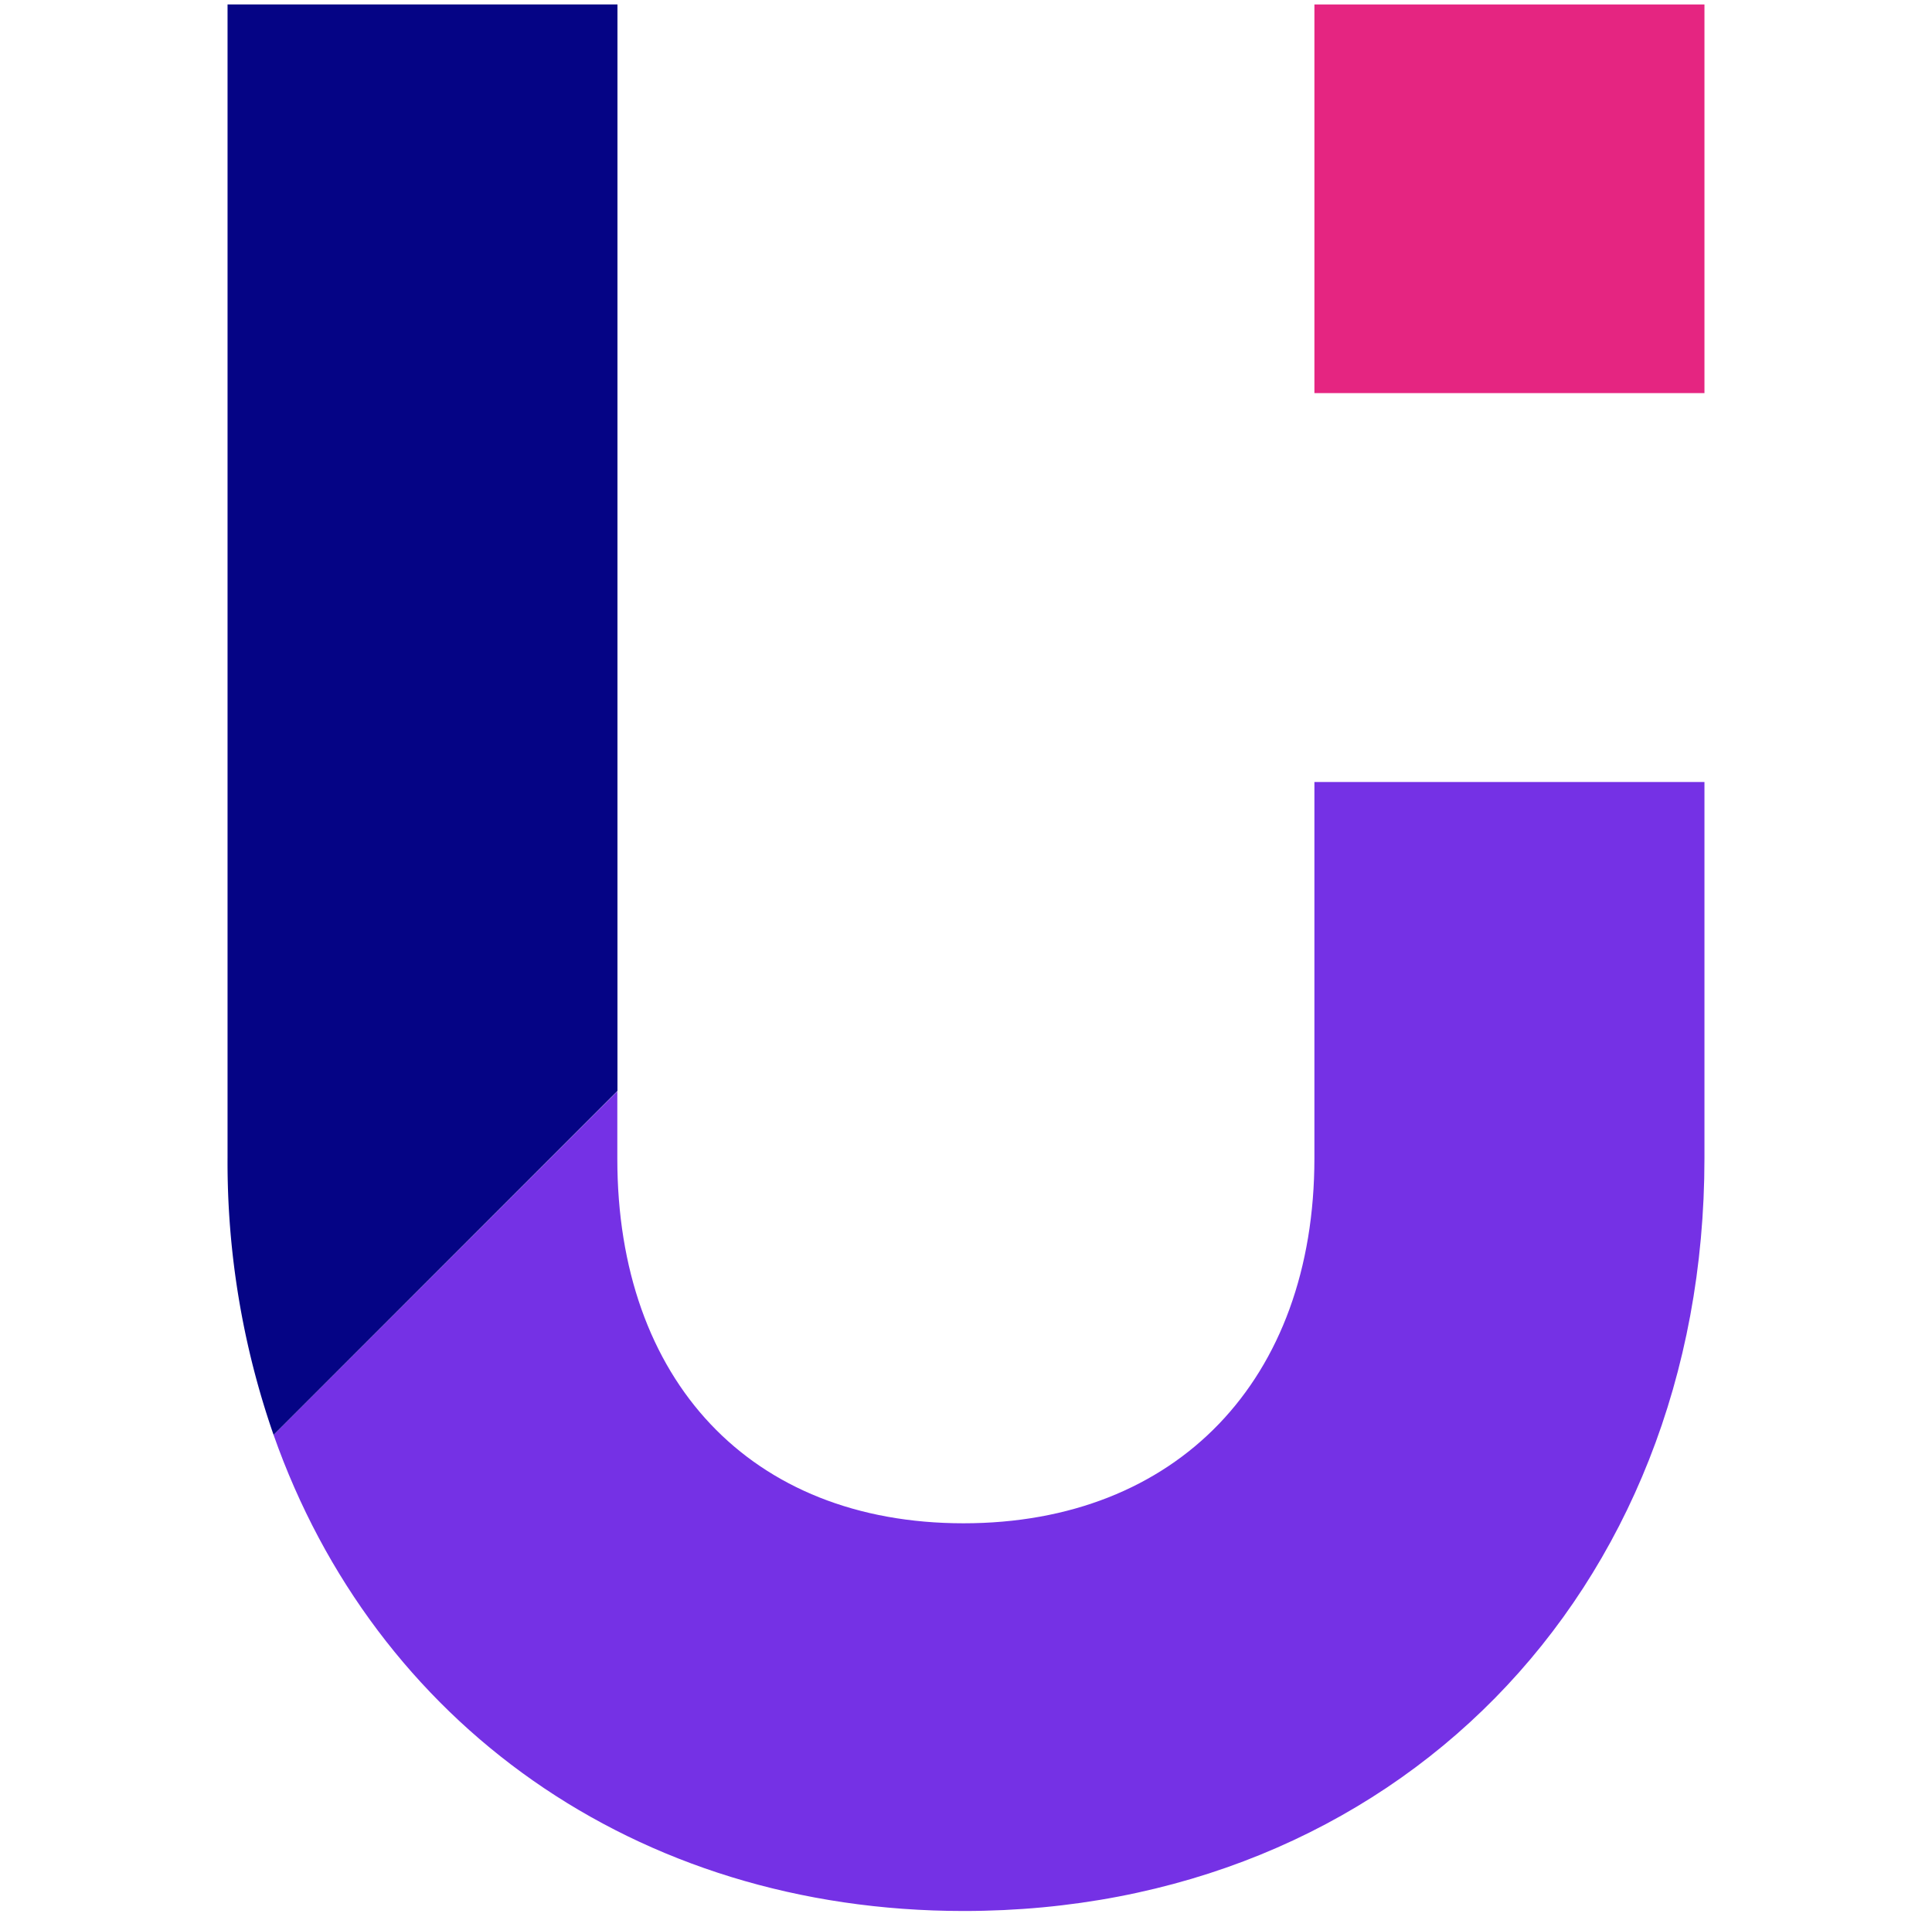 <svg id="Layer_1" data-name="Layer 1" xmlns="http://www.w3.org/2000/svg" viewBox="0 0 143.15 142"><defs><style>.cls-1{fill:#e52581;}.cls-2{fill:#7531e5;}.cls-3{fill:#050485;}</style></defs><rect class="cls-1" x="97.39" y="0.33" width="28.9" height="28.79"/><path class="cls-2" d="M97.39,57.93V85.79c0,16.44-10.2,27.05-26,27.05s-25.65-10.61-25.65-27v-5L20.27,106.29C27.75,127.55,47,141.56,71.4,141.56c31.8,0,54.89-23.47,54.89-55.77V57.93Z"/><path class="cls-3" d="M45.75.33H16.86V85.79a61.42,61.42,0,0,0,3.41,20.5L45.75,80.81Z"/></svg>
